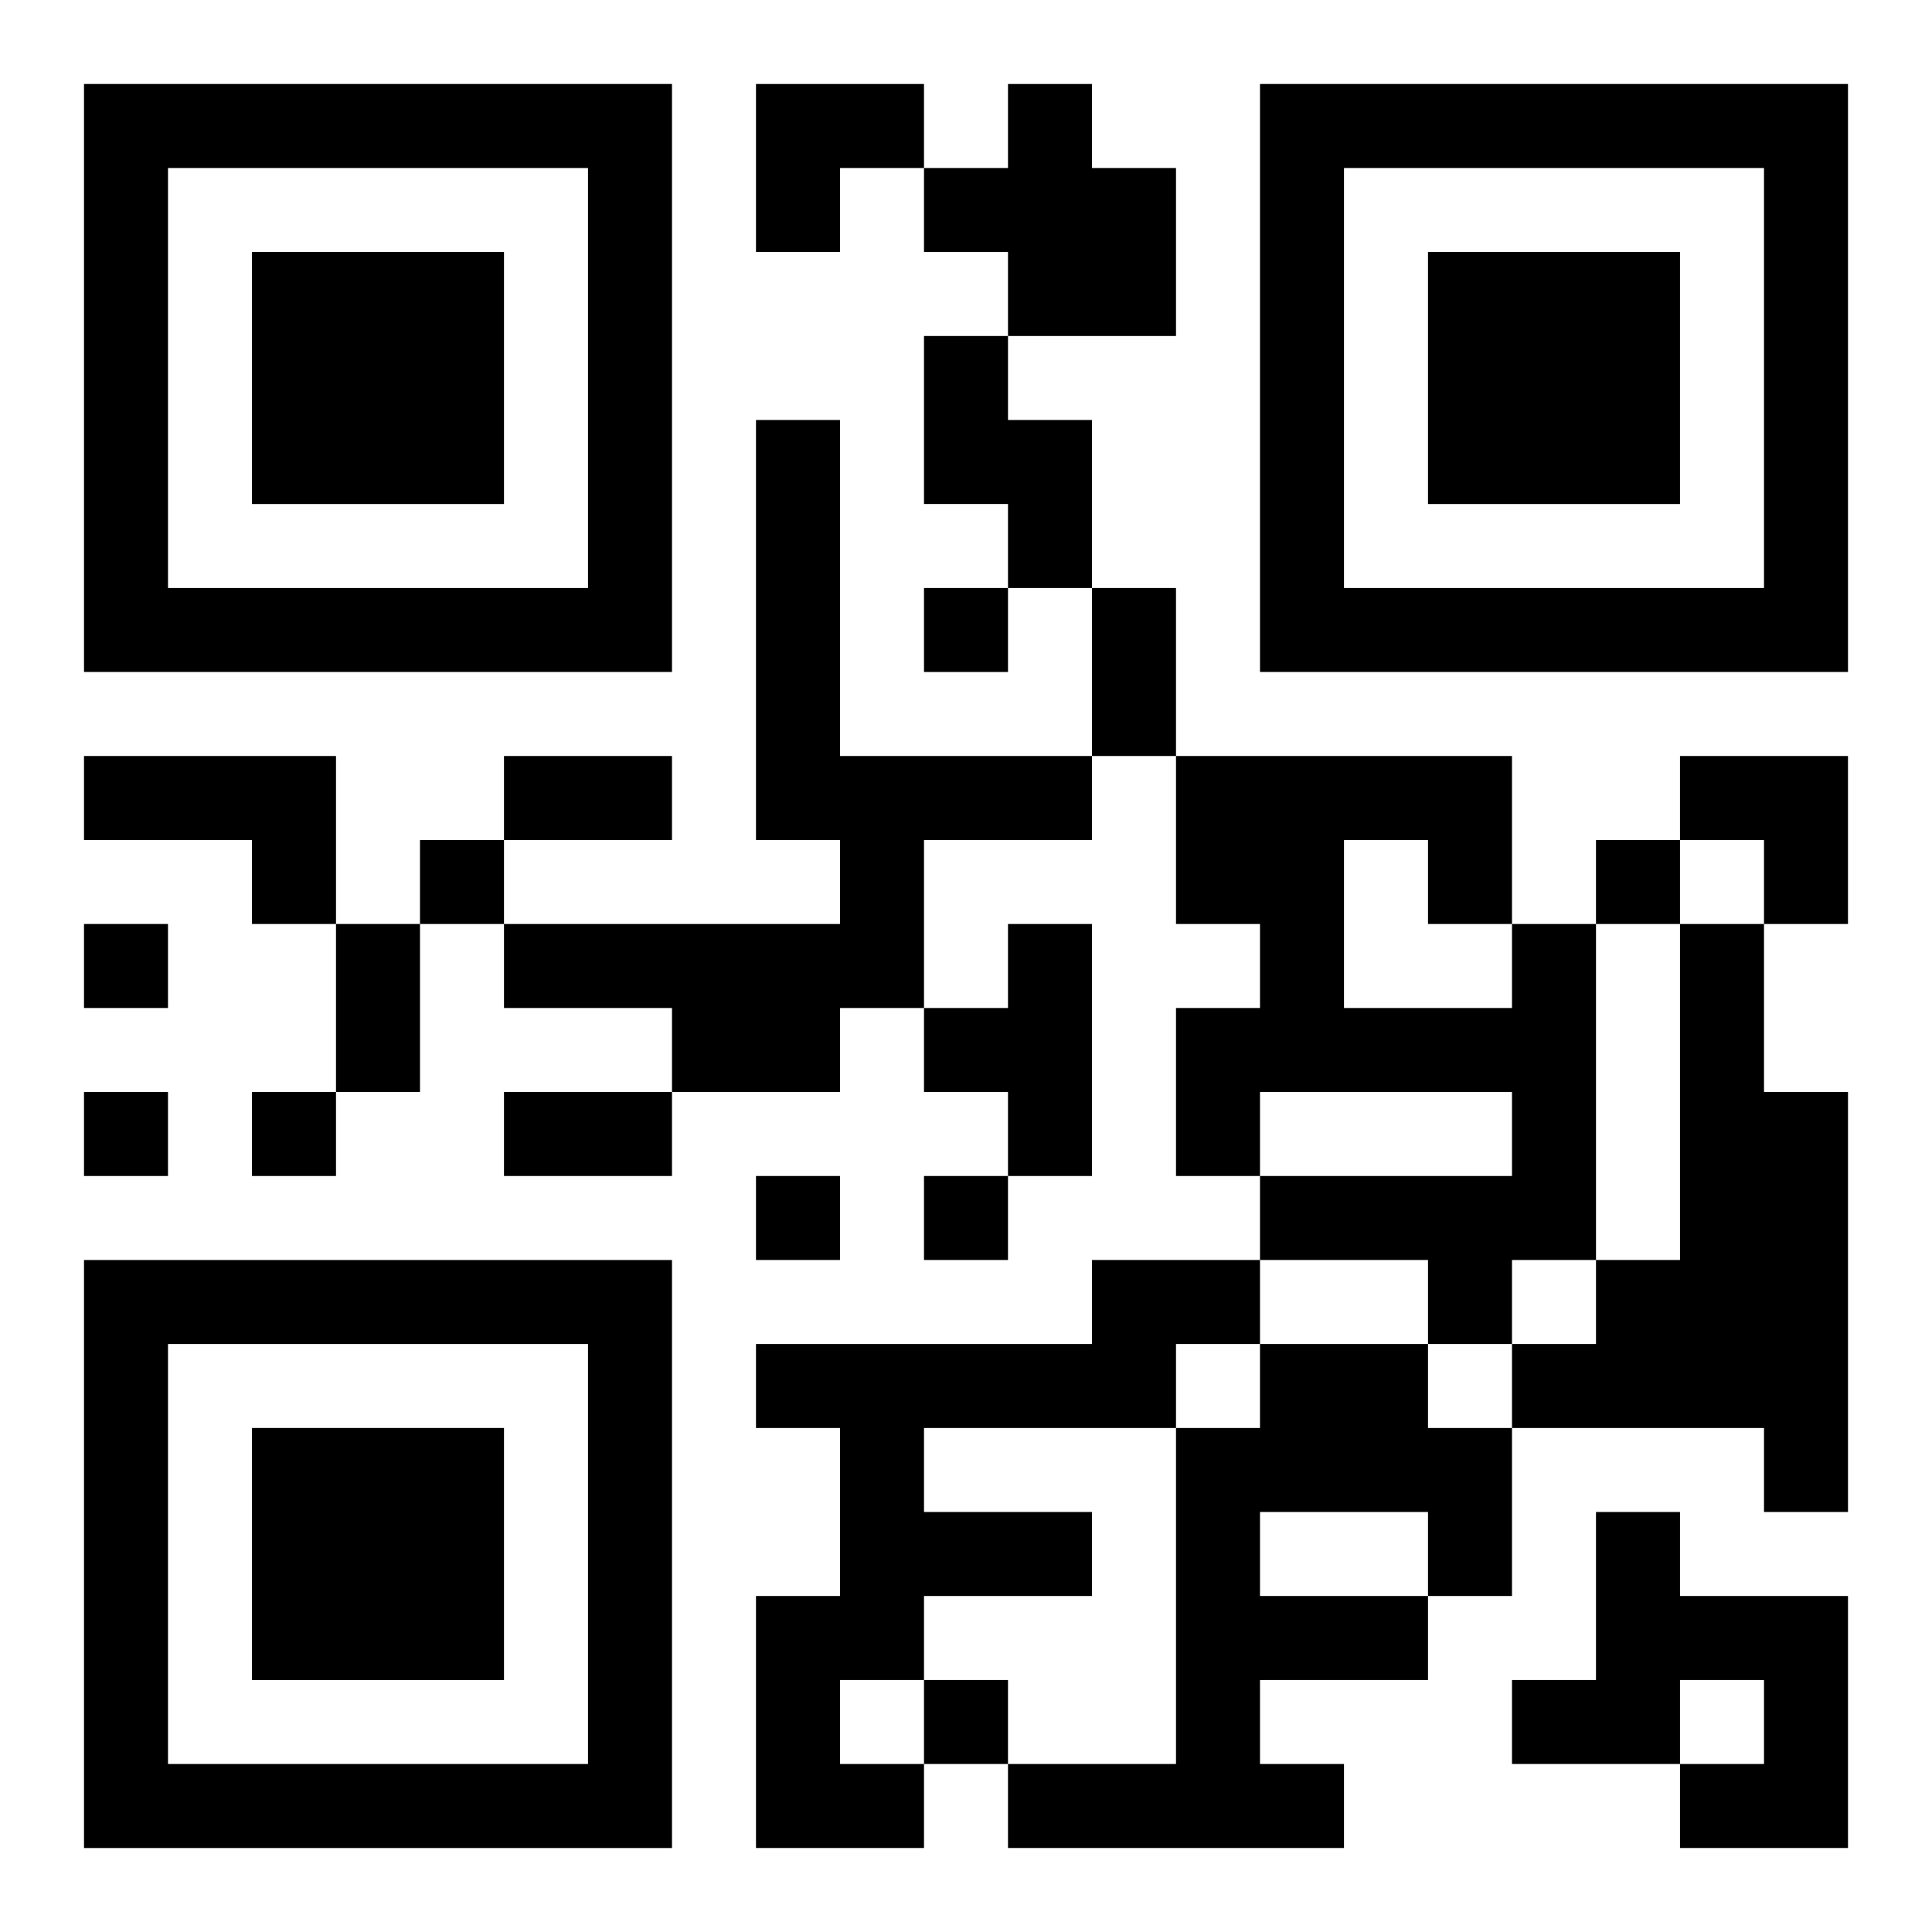 <?xml version="1.0" encoding="UTF-8"?>
<svg width="250" height="250" baseProfile="full" version="1.1" viewBox="-1 -1 23 23" xmlns="http://www.w3.org/2000/svg" xmlns:xlink="http://www.w3.org/1999/xlink"><symbol id="a"><path d="m0 7v7h7v-7h-7zm1 1h5v5h-5v-5zm1 1v3h3v-3h-3z"/></symbol><use y="-7" xlink:href="#a"/><use y="7" xlink:href="#a"/><use x="14" y="-7" xlink:href="#a"/><path d="m11 0h1v1h1v2h-2v-1h-1v-1h1v-1m-1 3h1v1h1v2h-1v-1h-1v-2m-2 1h1v4h3v1h-2v2h-1v1h-2v-1h-2v-1h4v-1h-1v-5m-8 4h3v2h-1v-1h-2v-1m11 2h1v3h-1v-1h-1v-1h1v-1m6 0h1v4h-1v1h-1v-1h-2v-1h3v-1h-3v1h-1v-2h1v-1h-1v-2h4v2m-2-1v2h2v-1h-1v-1h-1m4 1h1v2h1v5h-1v-1h-3v-1h1v-1h1v-4m-7 4h2v1h-1v1h-3v1h2v1h-2v1h-1v1h1v1h-2v-3h1v-2h-1v-1h4v-1m2 1h2v1h1v2h-1v1h-2v1h1v1h-4v-1h2v-4h1v-1m0 2v1h2v-1h-2m4 0h1v1h2v3h-2v-1h1v-1h-1v1h-2v-1h1v-2m-8-11v1h1v-1h-1m-6 3v1h1v-1h-1m14 0v1h1v-1h-1m-18 1v1h1v-1h-1m0 2v1h1v-1h-1m2 0v1h1v-1h-1m6 1v1h1v-1h-1m2 0v1h1v-1h-1m0 6v1h1v-1h-1m2-13h1v2h-1v-2m-7 2h2v1h-2v-1m-2 2h1v2h-1v-2m2 2h2v1h-2v-1m3-12h2v1h-1v1h-1zm11 8h2v2h-1v-1h-1z"/></svg>
